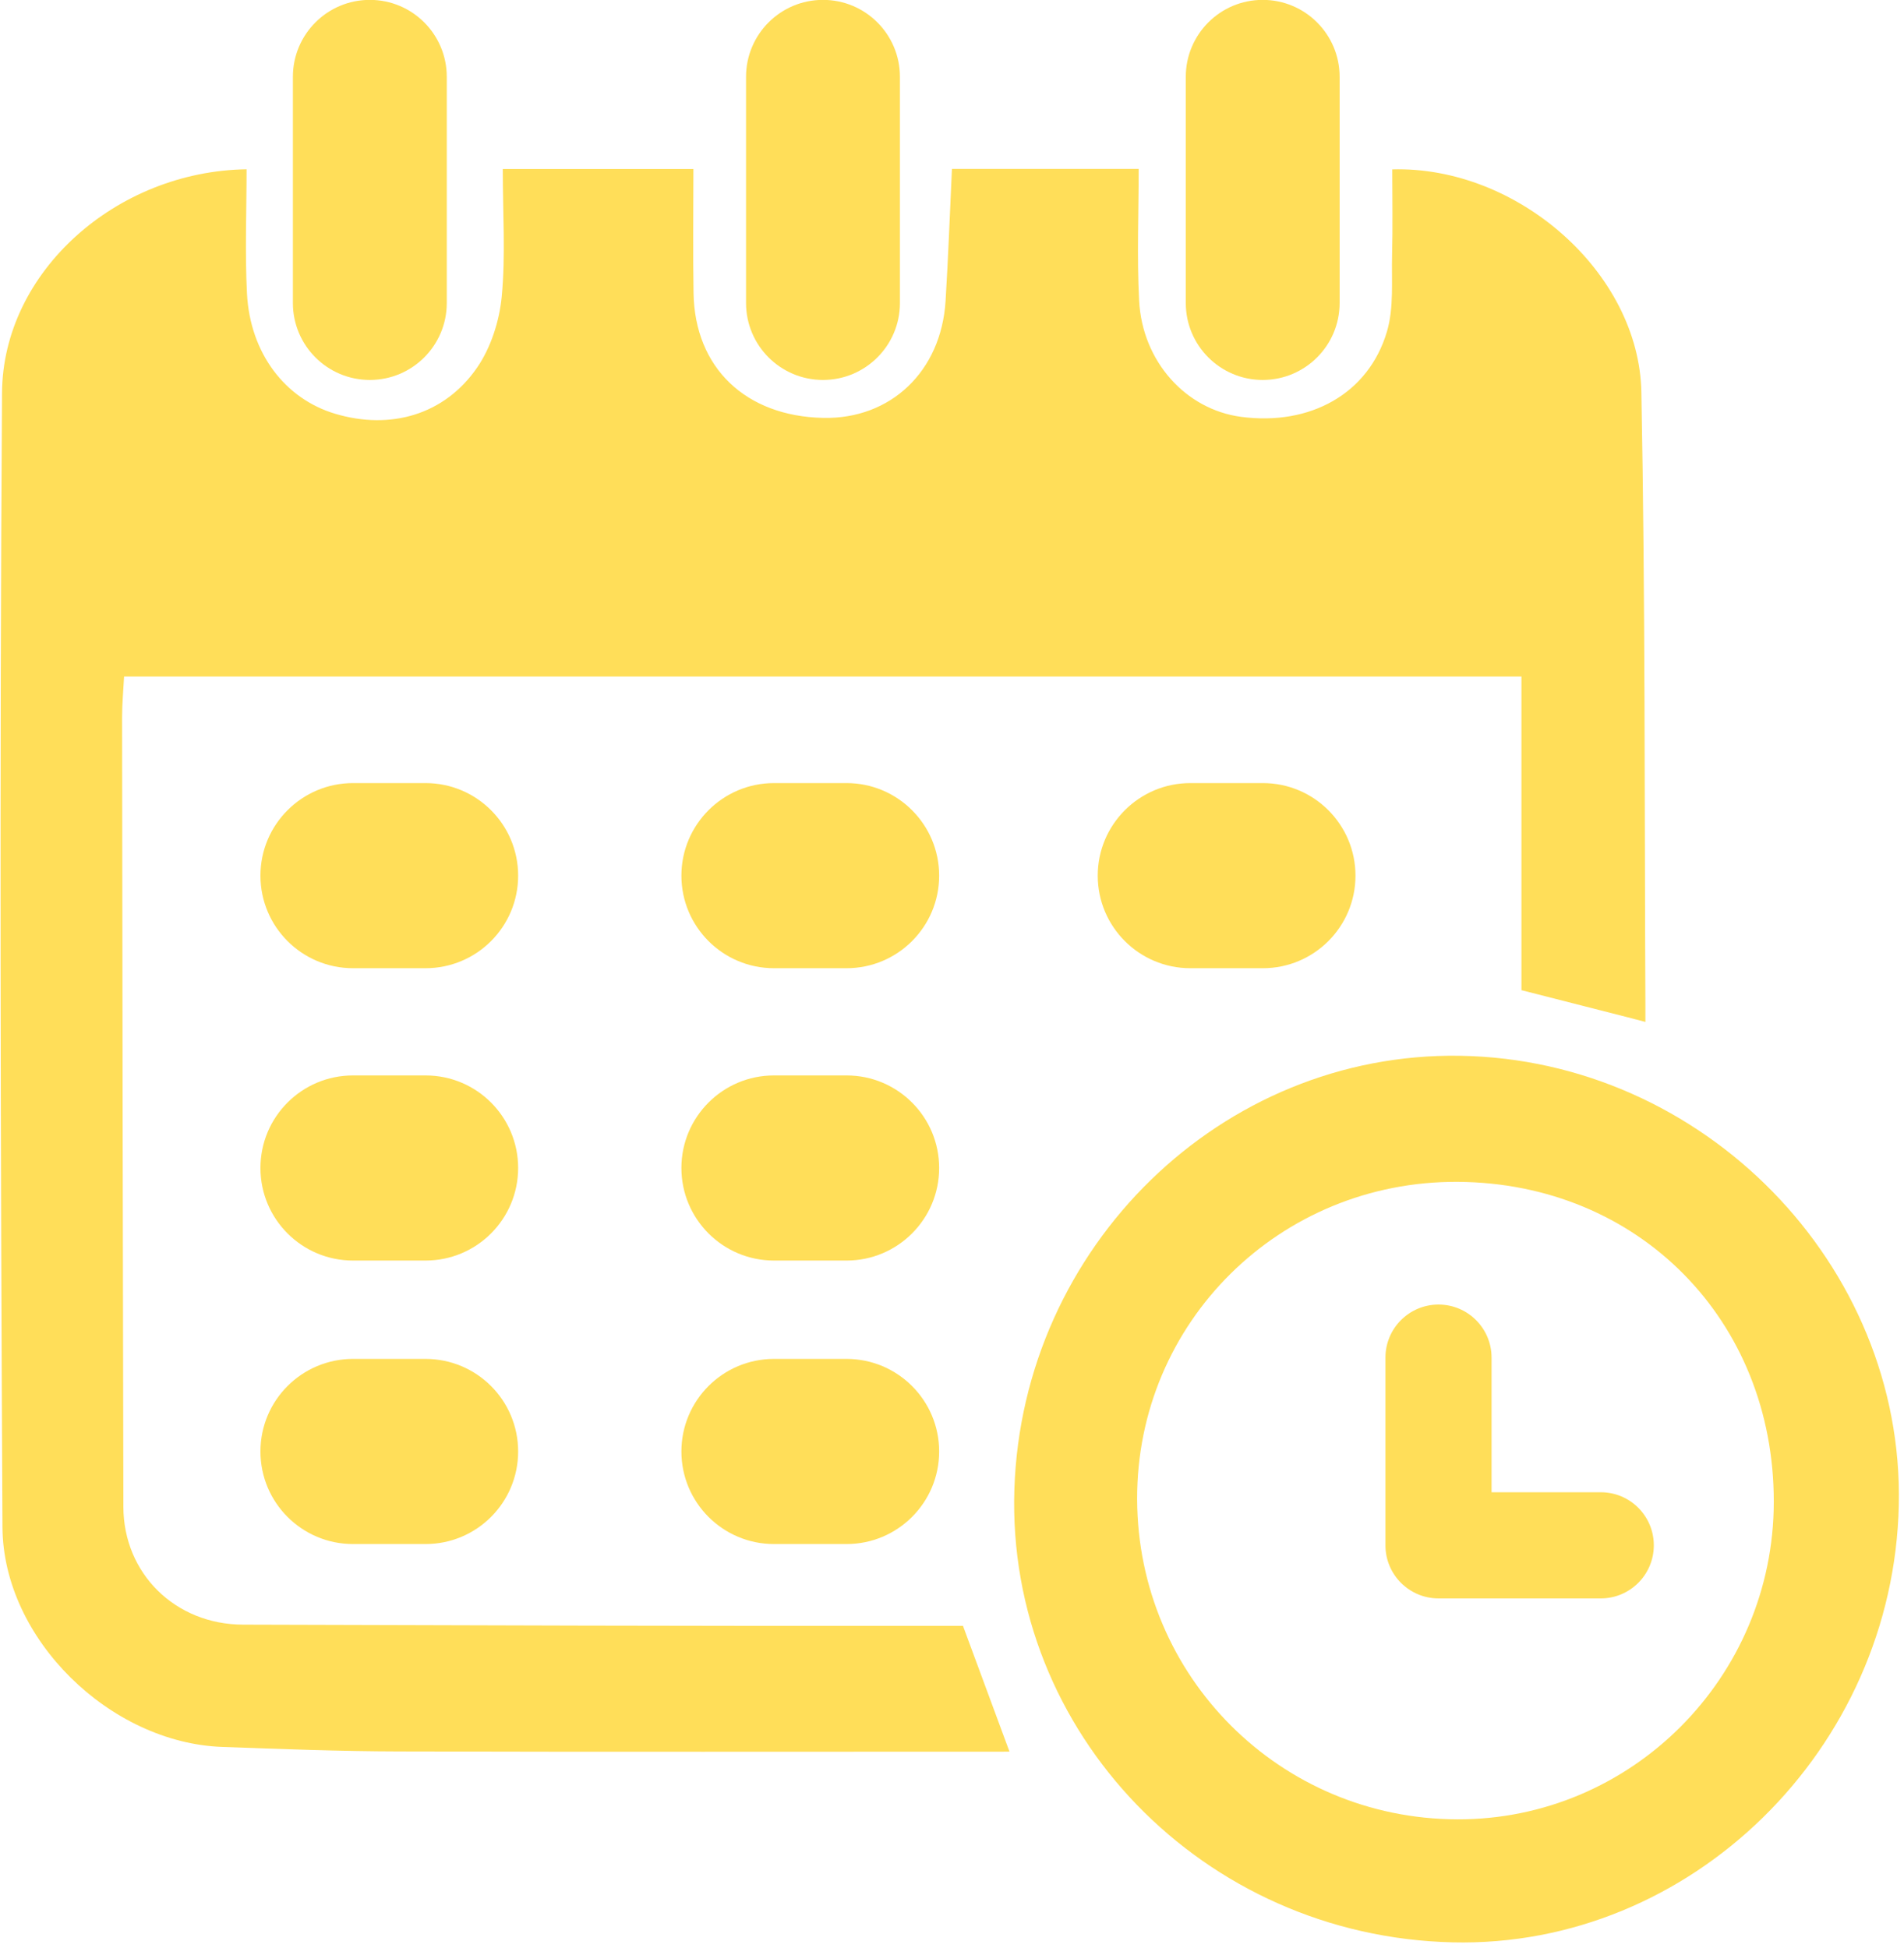 <?xml version="1.0" encoding="UTF-8" standalone="no"?><svg xmlns="http://www.w3.org/2000/svg" xmlns:xlink="http://www.w3.org/1999/xlink" fill="#000000" height="171.9" preserveAspectRatio="xMidYMid meet" version="1" viewBox="16.2 14.3 168.0 171.9" width="168" zoomAndPan="magnify"><g fill="#ffde59" id="change1_1"><path d="M 144.832 118.59 C 129.121 118.492 116.488 130.996 116.535 146.598 C 116.586 162.238 129.137 174.793 144.773 174.844 C 160.145 174.895 172.695 162.309 172.711 146.828 C 172.727 130.793 160.777 118.691 144.832 118.59 Z M 144.371 185.699 C 122.379 185.184 105 167.219 105.703 145.723 C 106.406 124.273 124 107.145 145.004 107.465 C 166.508 107.793 184.211 125.914 183.742 147.117 C 183.262 168.676 165.387 186.195 144.371 185.699"/><path d="M 53.75 99.738 L 47.348 99.738 C 42.836 99.738 39.18 96.082 39.18 91.57 C 39.18 87.062 42.836 83.402 47.348 83.402 L 53.75 83.402 C 58.262 83.402 61.918 87.062 61.918 91.57 C 61.918 96.082 58.262 99.738 53.75 99.738"/><path d="M 53.75 125.535 L 47.348 125.535 C 42.836 125.535 39.18 121.879 39.18 117.367 C 39.18 112.855 42.836 109.199 47.348 109.199 L 53.75 109.199 C 58.262 109.199 61.918 112.855 61.918 117.367 C 61.918 121.879 58.262 125.535 53.75 125.535"/><path d="M 90.898 125.535 L 84.492 125.535 C 79.984 125.535 76.324 121.879 76.324 117.367 C 76.324 112.855 79.984 109.199 84.492 109.199 L 90.898 109.199 C 95.406 109.199 99.066 112.855 99.066 117.367 C 99.066 121.879 95.406 125.535 90.898 125.535"/><path d="M 90.898 150.551 L 84.492 150.551 C 79.984 150.551 76.324 146.895 76.324 142.383 C 76.324 137.871 79.984 134.215 84.492 134.215 L 90.898 134.215 C 95.406 134.215 99.066 137.871 99.066 142.383 C 99.066 146.895 95.406 150.551 90.898 150.551"/><path d="M 53.75 150.551 L 47.348 150.551 C 42.836 150.551 39.18 146.895 39.18 142.383 C 39.18 137.871 42.836 134.215 47.348 134.215 L 53.75 134.215 C 58.262 134.215 61.918 137.871 61.918 142.383 C 61.918 146.895 58.262 150.551 53.75 150.551"/><path d="M 90.898 99.738 L 84.492 99.738 C 79.984 99.738 76.324 96.082 76.324 91.57 C 76.324 87.062 79.984 83.402 84.492 83.402 L 90.898 83.402 C 95.406 83.402 99.066 87.062 99.066 91.57 C 99.066 96.082 95.406 99.738 90.898 99.738"/><path d="M 127.633 99.738 L 121.227 99.738 C 116.719 99.738 113.059 96.082 113.059 91.57 C 113.059 87.062 116.719 83.402 121.227 83.402 L 127.633 83.402 C 132.141 83.402 135.801 87.062 135.801 91.57 C 135.801 96.082 132.141 99.738 127.633 99.738"/><path d="M 48.832 47.828 C 45.082 47.828 42.043 44.789 42.043 41.039 L 42.043 21.078 C 42.043 17.328 45.082 14.289 48.832 14.289 C 52.582 14.289 55.621 17.328 55.621 21.078 L 55.621 41.039 C 55.621 44.789 52.582 47.828 48.832 47.828"/><path d="M 88.816 47.828 C 85.066 47.828 82.027 44.789 82.027 41.039 L 82.027 21.078 C 82.027 17.328 85.066 14.289 88.816 14.289 C 92.566 14.289 95.605 17.328 95.605 21.078 L 95.605 41.039 C 95.605 44.789 92.566 47.828 88.816 47.828"/><path d="M 127.613 47.828 C 123.867 47.828 120.828 44.789 120.828 41.039 L 120.828 21.078 C 120.828 17.328 123.867 14.289 127.613 14.289 C 131.363 14.289 134.402 17.328 134.402 21.078 L 134.402 41.039 C 134.402 44.789 131.363 47.828 127.613 47.828"/><path d="M 161.383 103.082 C 161.297 85.023 161.371 66.961 161.027 48.906 C 160.828 38.359 150.094 28.934 139.047 29.246 C 139.047 31.754 139.098 34.273 139.031 36.789 C 138.973 39.059 139.203 41.441 138.578 43.559 C 136.957 49.051 131.793 51.895 125.699 51.082 C 120.836 50.434 116.988 46.203 116.711 40.824 C 116.508 36.945 116.672 33.047 116.672 29.203 C 110.793 29.203 105.523 29.203 100.195 29.203 C 100.004 33.266 99.867 37.062 99.633 40.855 C 99.25 47.07 94.793 51.301 88.84 51.176 C 81.984 51.031 77.508 46.754 77.395 40.172 C 77.336 36.531 77.383 32.891 77.383 29.215 C 71.543 29.215 66.18 29.215 60.562 29.215 C 60.562 33.156 60.816 36.848 60.469 40.48 C 60.262 42.637 59.512 44.98 58.289 46.75 C 55.414 50.914 50.648 52.262 45.789 50.816 C 41.352 49.5 38.266 45.469 37.992 40.203 C 37.805 36.559 37.957 32.895 37.957 29.238 C 26.461 29.402 16.449 38.285 16.379 48.965 C 16.164 82.324 16.246 115.691 16.418 149.055 C 16.469 158.941 25.922 168.094 35.793 168.453 C 40.988 168.641 46.184 168.84 51.379 168.852 C 69.254 168.902 87.129 168.871 105.273 168.871 L 101.168 157.77 L 97.973 157.77 C 97.914 157.77 97.855 157.77 97.793 157.77 C 77.746 157.797 57.695 157.723 37.648 157.664 C 31.66 157.648 27.098 153.156 27.086 147.262 C 27.035 124.043 27 100.82 26.973 77.598 C 26.973 76.379 27.09 75.16 27.148 74 C 68.41 74 109.309 74 150.445 74 C 150.445 83.414 150.445 92.523 150.445 101.676 C 153.684 102.5 156.746 103.285 159.766 104.055 L 161.383 104.477 L 161.383 103.082"/><path d="M 157.445 145.98 L 147.809 145.98 L 147.809 134.102 C 147.809 131.516 145.711 129.418 143.129 129.418 C 140.539 129.418 138.445 131.516 138.445 134.102 L 138.445 150.664 C 138.445 153.25 140.539 155.348 143.129 155.348 L 157.445 155.348 C 160.031 155.348 162.125 153.25 162.125 150.664 C 162.125 148.078 160.031 145.98 157.445 145.98"/></g></svg>